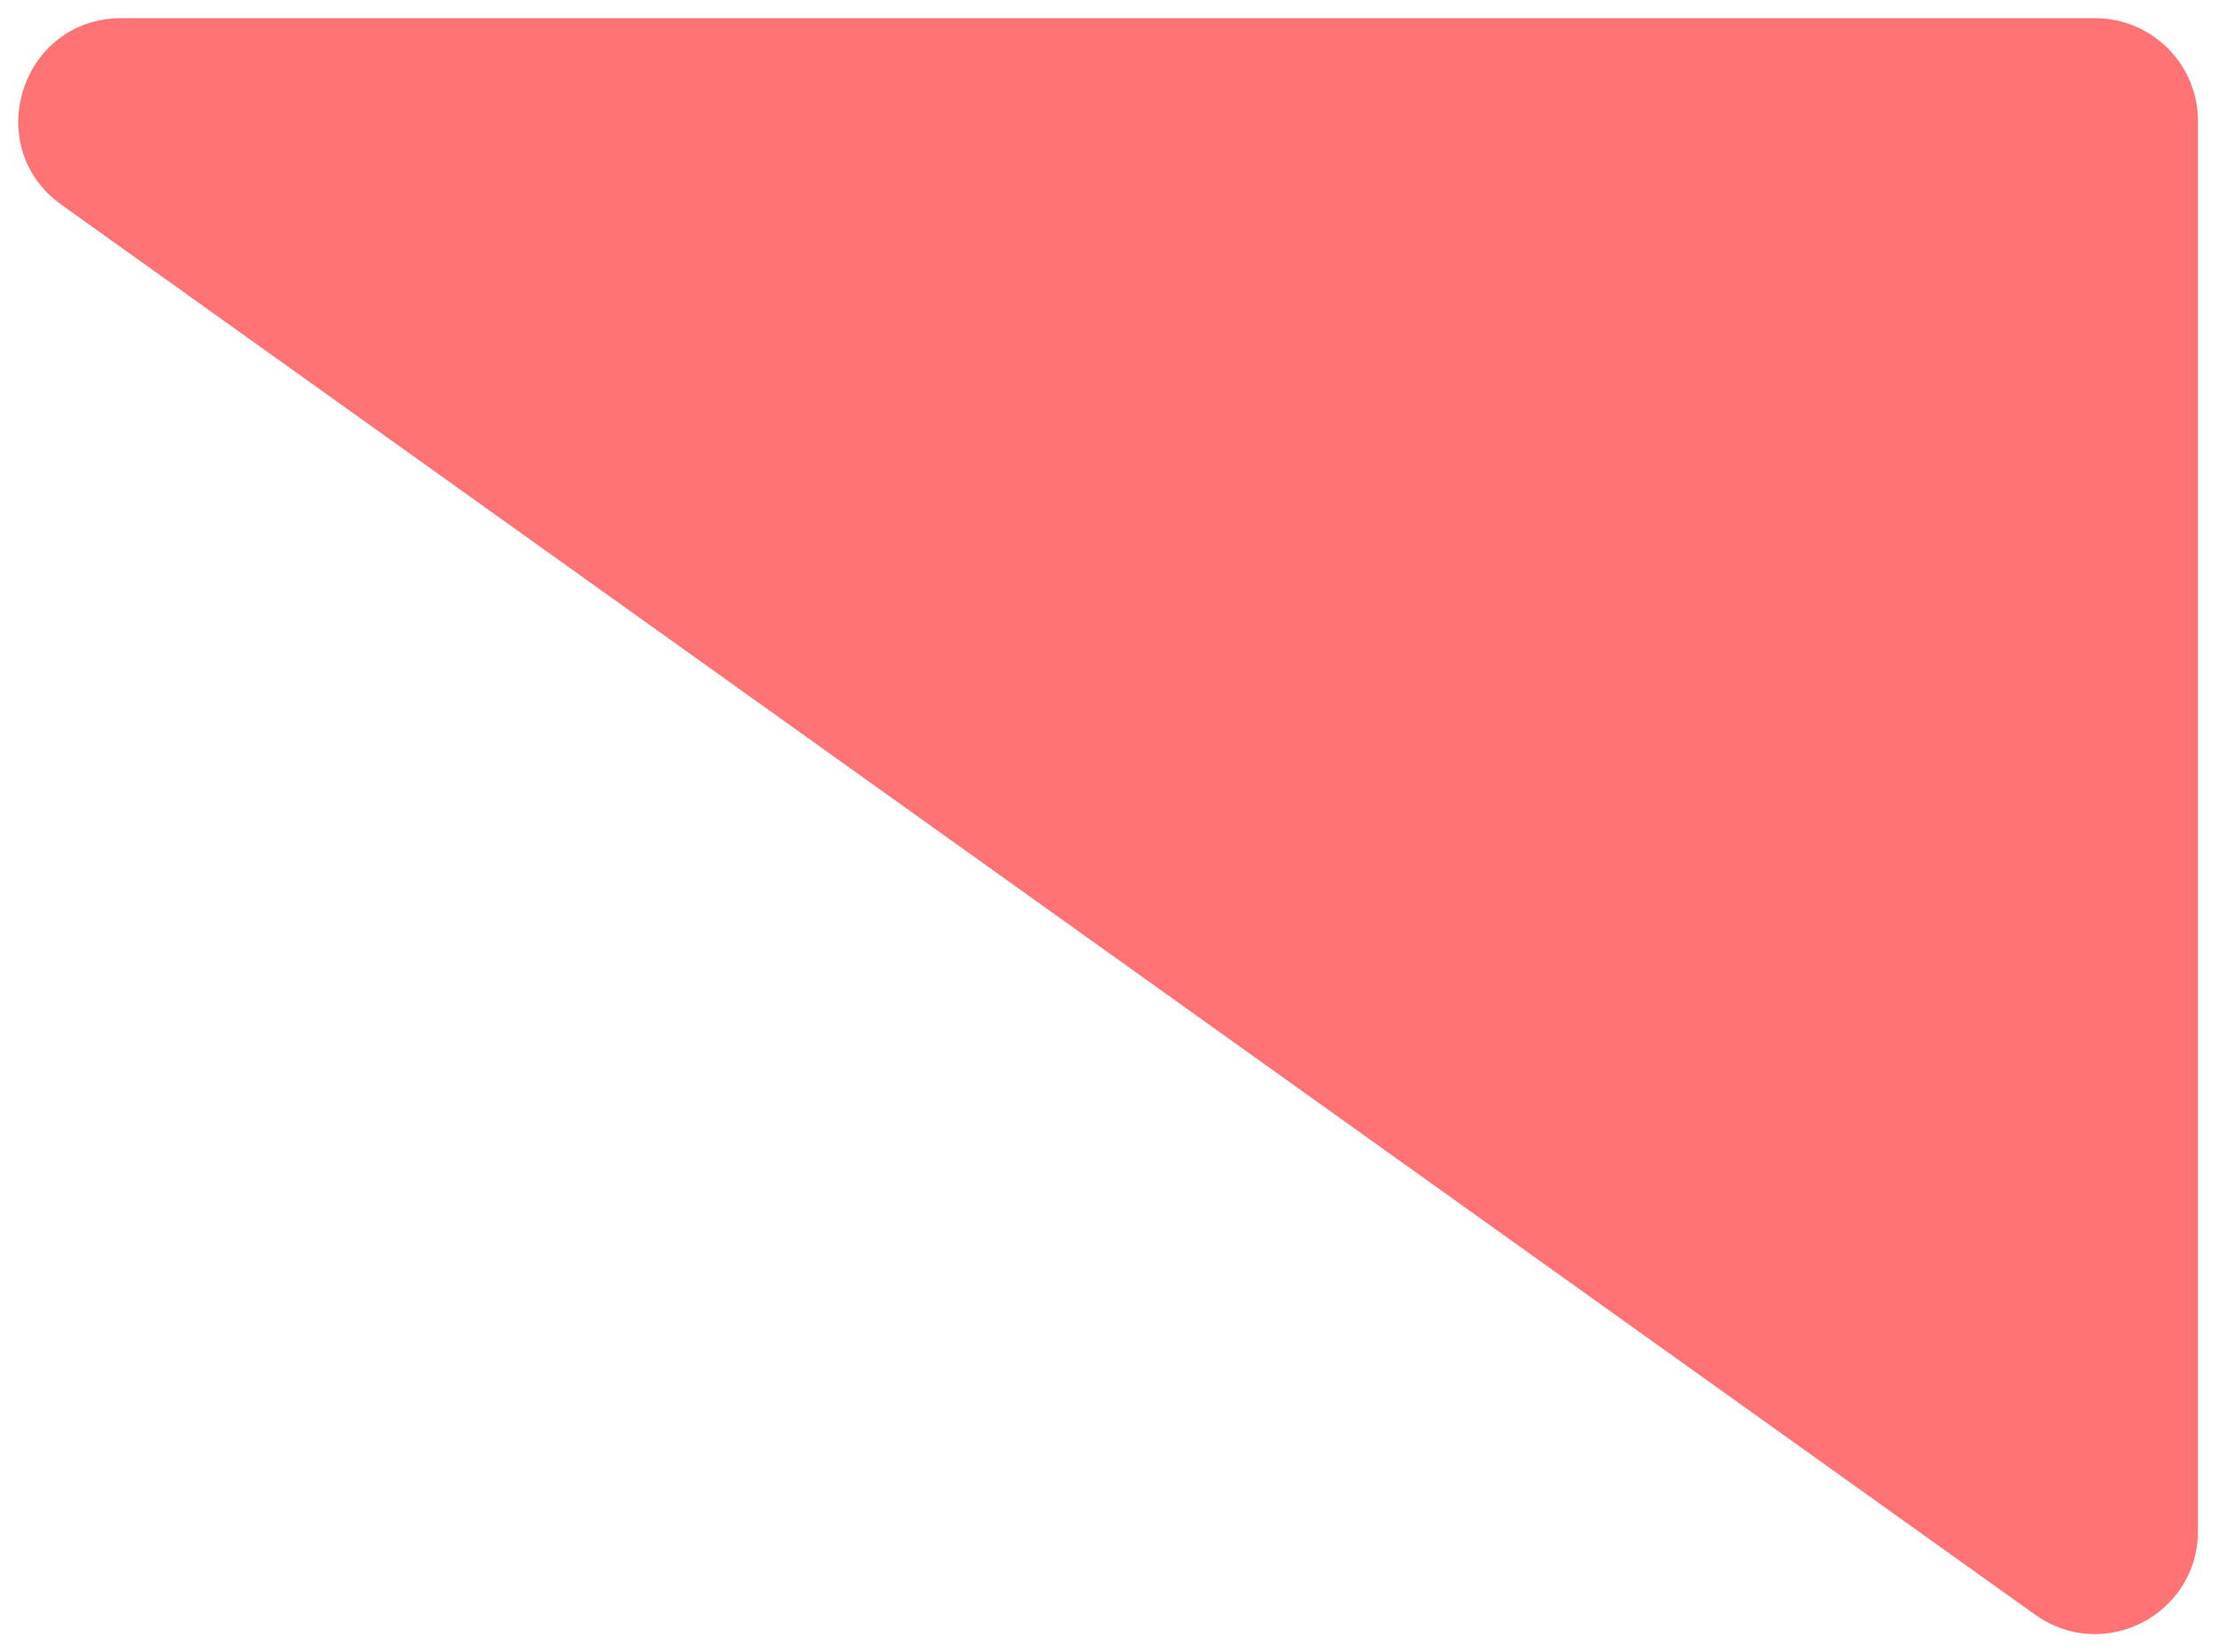 <?xml version="1.0" encoding="UTF-8"?> <svg xmlns="http://www.w3.org/2000/svg" width="184" height="137" viewBox="0 0 184 137" fill="none"> <path d="M173.725 2.008C178.16 2.008 181.756 5.603 181.756 10.039V126.944C181.756 133.476 174.373 137.275 169.057 133.479L5.39 16.574C-0.967 12.033 2.245 2.008 10.058 2.008L173.725 2.008Z" fill="#FF7374" stroke="#FF7374"></path> </svg> 